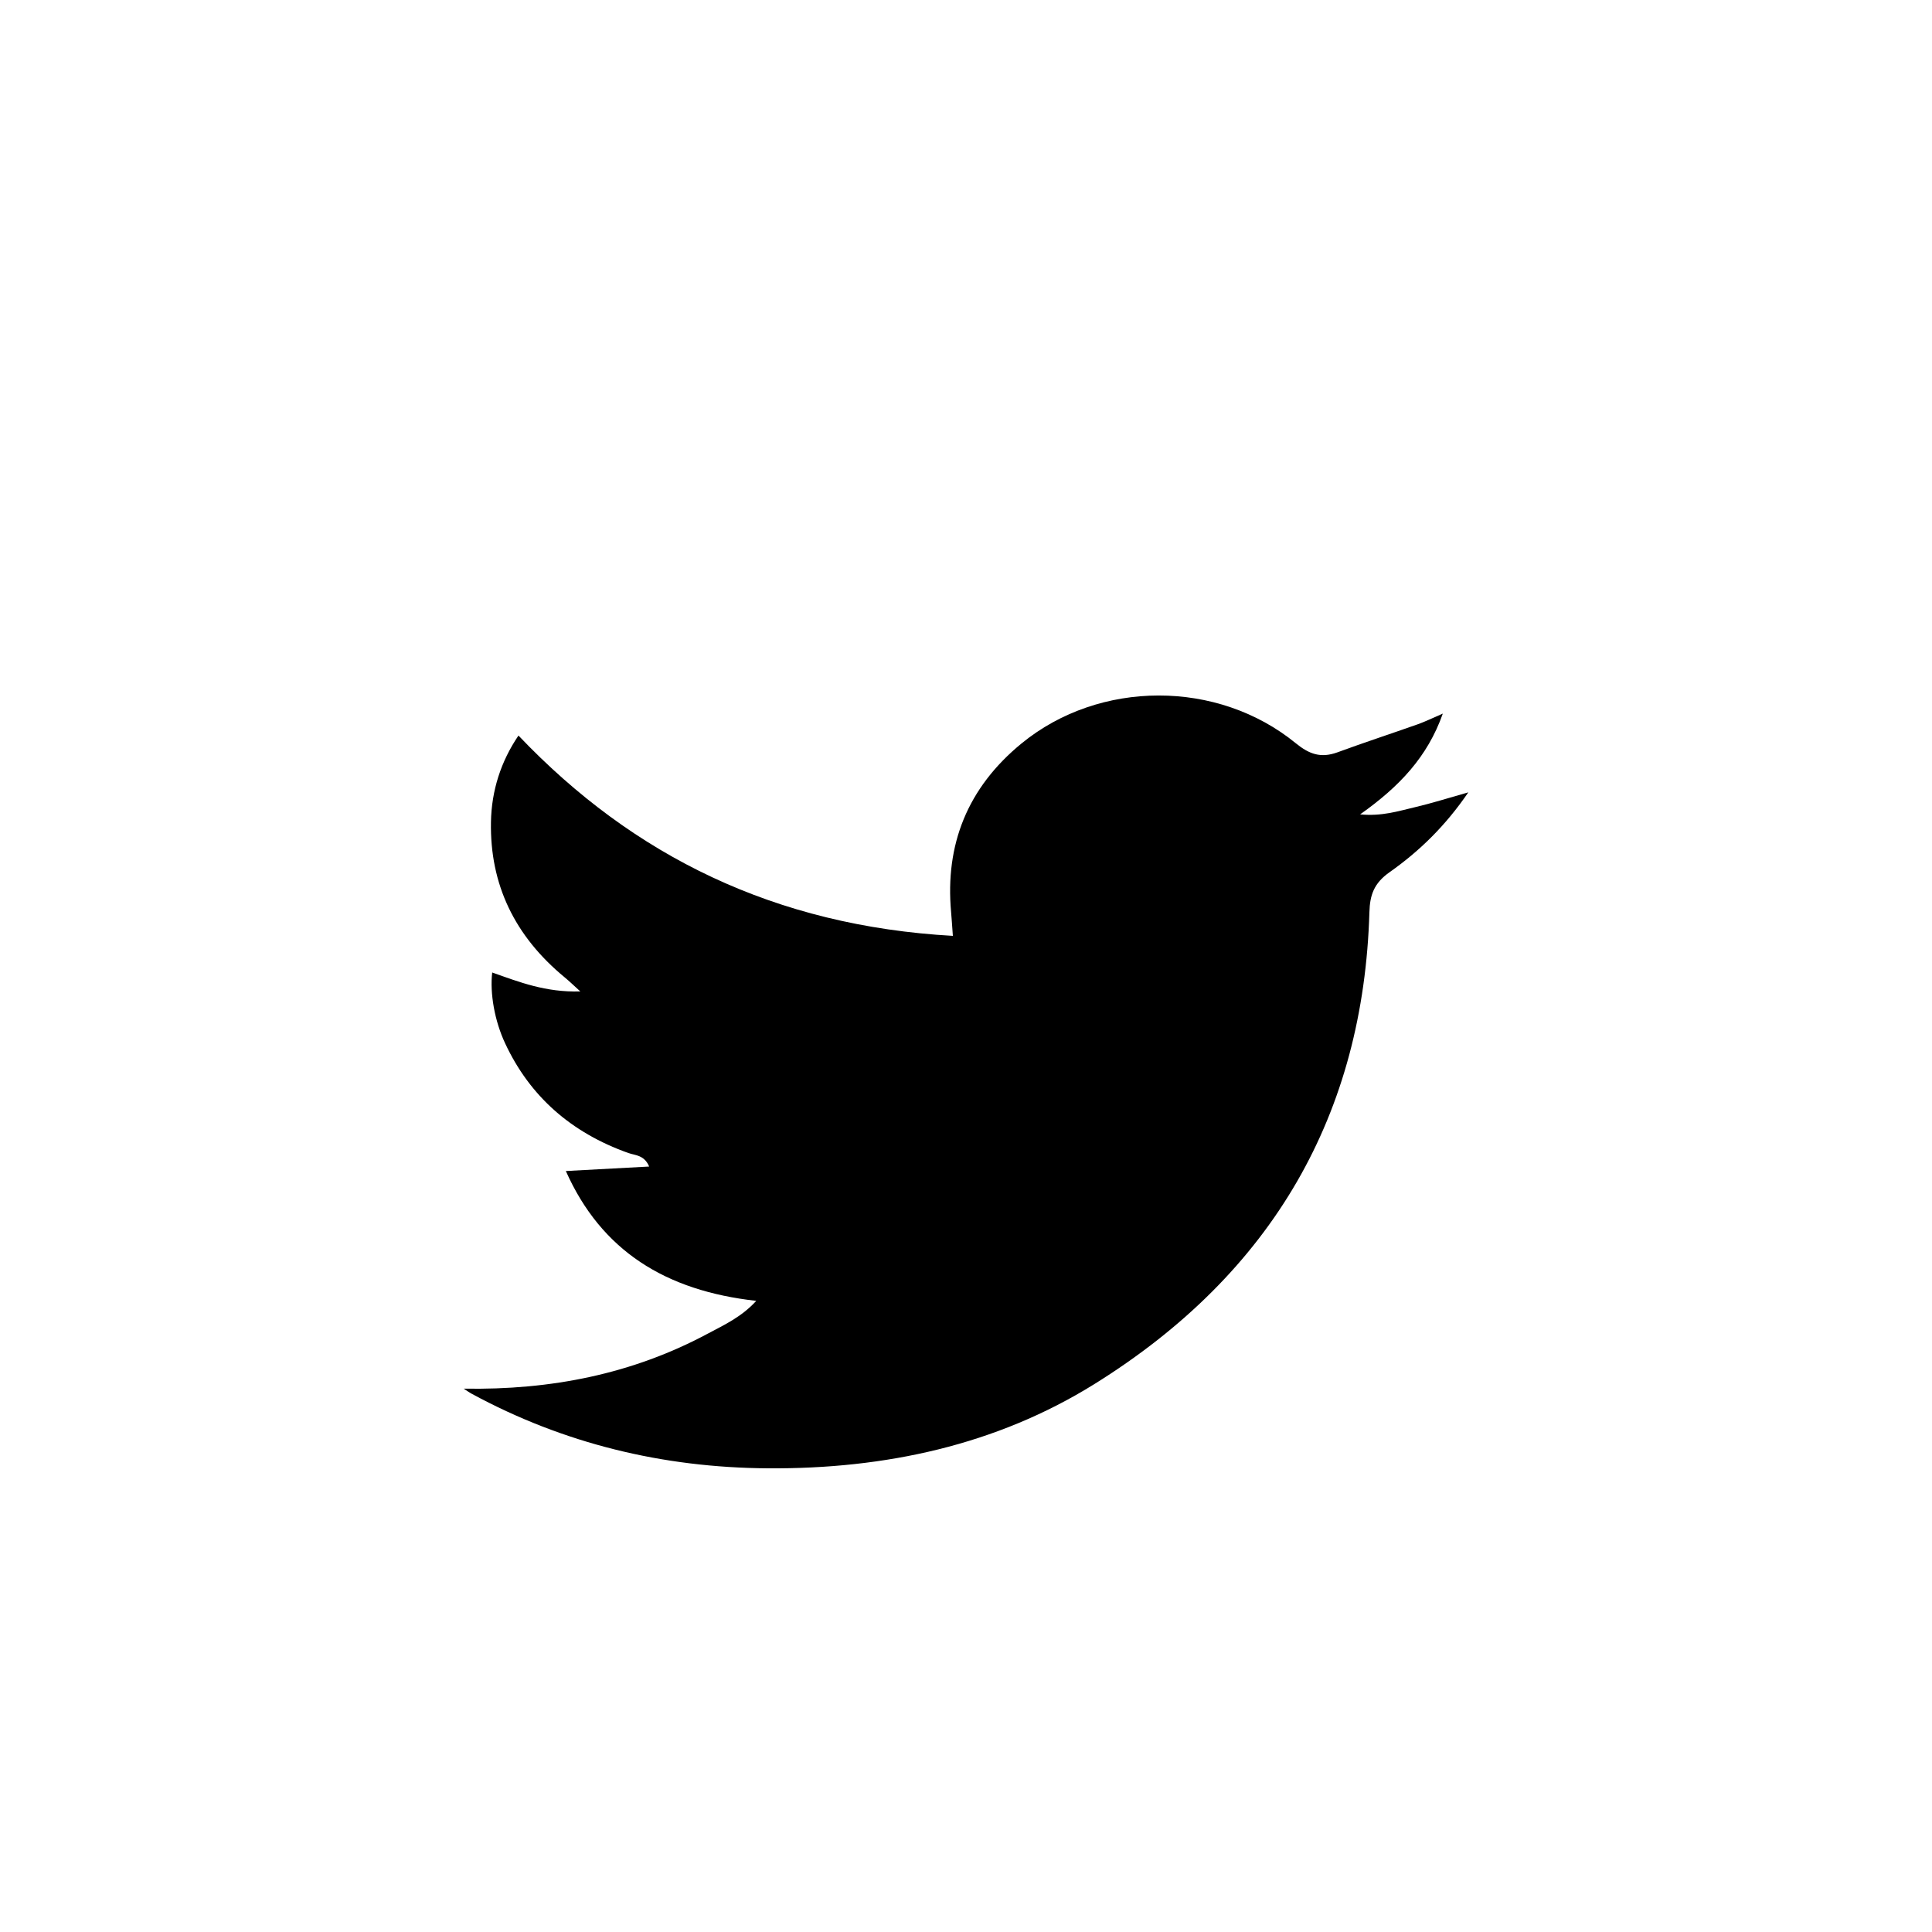 <?xml version="1.0" encoding="UTF-8"?>
<svg width="25px" height="25px" viewBox="0 0 25 25" version="1.1" xmlns="http://www.w3.org/2000/svg" xmlns:xlink="http://www.w3.org/1999/xlink">
    <title>icone-twitter</title>
    <g id="Page-1" stroke="none" stroke-width="1" fill="none" fill-rule="evenodd">
        <g id="Landing_desktop_article_video" transform="translate(-752, -2208)">
            <g id="Group-5" transform="translate(660, 2175)">
                <g id="Group-13" transform="translate(65, 33)">
                    <g id="icone-twitter" transform="translate(27, 0)">
                        <rect id="Rectangle" x="0" y="0" width="25" height="25"></rect>
                        <path d="M6,17.969 C7.13,17.989 8.188,17.779 9.163,17.255 C9.373,17.143 9.595,17.042 9.786,16.833 C8.613,16.703 7.781,16.185 7.322,15.153 C7.699,15.133 8.036,15.115 8.4,15.095 C8.337,14.944 8.218,14.951 8.131,14.92 C7.386,14.655 6.855,14.183 6.537,13.502 C6.4,13.21 6.338,12.855 6.369,12.584 C6.717,12.707 7.061,12.843 7.509,12.829 C7.417,12.745 7.364,12.694 7.307,12.647 C6.659,12.113 6.338,11.443 6.353,10.637 C6.36,10.227 6.484,9.849 6.709,9.518 C8.197,11.082 10.036,11.981 12.33,12.11 C12.321,11.986 12.315,11.893 12.307,11.8 C12.229,10.933 12.515,10.196 13.22,9.619 C14.228,8.795 15.757,8.792 16.768,9.618 C16.941,9.759 17.091,9.813 17.304,9.736 C17.65,9.609 18.001,9.494 18.349,9.371 C18.443,9.337 18.534,9.293 18.67,9.234 C18.472,9.794 18.108,10.179 17.6,10.538 C17.881,10.565 18.092,10.496 18.302,10.447 C18.521,10.396 18.734,10.328 19,10.253 C18.705,10.685 18.369,11.013 17.98,11.287 C17.78,11.428 17.726,11.58 17.72,11.805 C17.644,14.403 16.484,16.466 14.158,17.912 C12.889,18.7 11.454,19.01 9.937,19 C8.57,18.991 7.291,18.678 6.107,18.037 C6.07,18.017 6.036,17.992 6,17.969" fill="#000000"></path>
                    </g>
                </g>
            </g>
        </g>
    </g>
</svg>